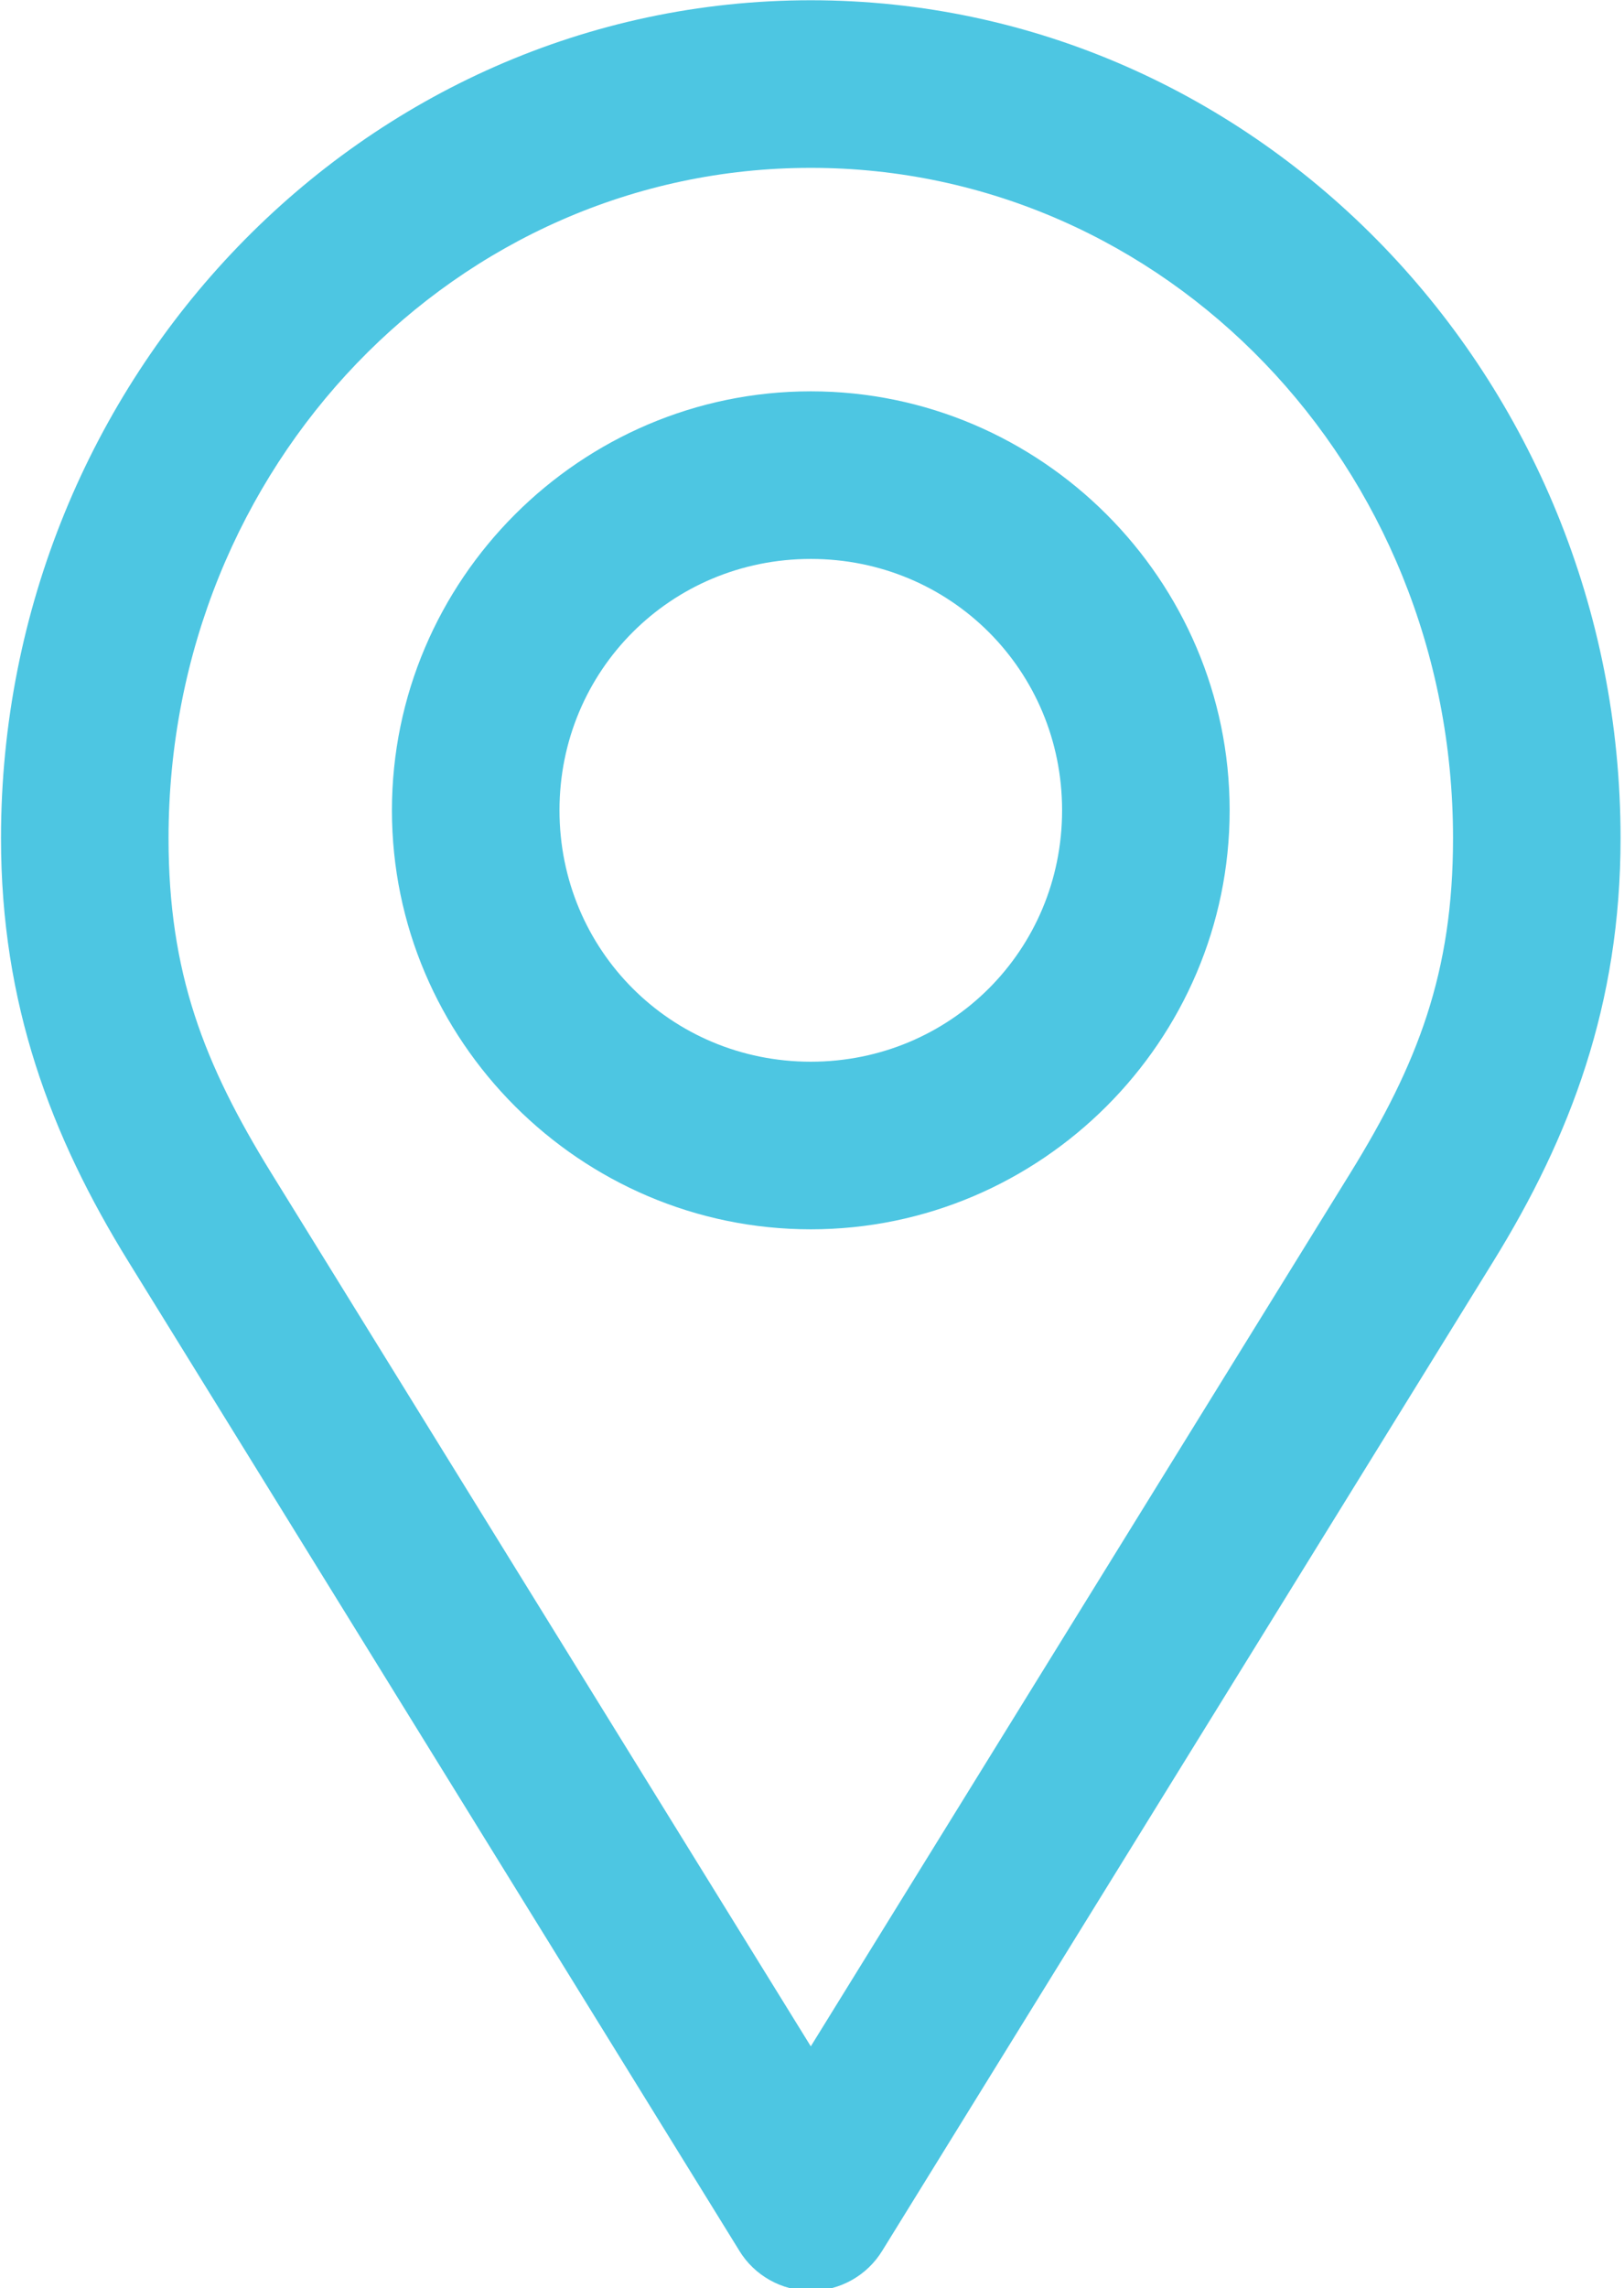 <?xml version="1.0" encoding="UTF-8" standalone="no"?>
<!DOCTYPE svg PUBLIC "-//W3C//DTD SVG 1.1//EN" "http://www.w3.org/Graphics/SVG/1.1/DTD/svg11.dtd">
<svg width="100%" height="100%" viewBox="0 0 71 100" version="1.1" xmlns="http://www.w3.org/2000/svg" xmlns:xlink="http://www.w3.org/1999/xlink" xml:space="preserve" xmlns:serif="http://www.serif.com/" style="fill-rule:evenodd;clip-rule:evenodd;stroke-linejoin:round;stroke-miterlimit:2;">
    <g transform="matrix(1,0,0,1,-326.681,-164.141)">
        <g transform="matrix(0.218,0,0,0.218,285.828,153.166)">
            <path d="M350,50.395C260.16,50.395 187.6,126.145 187.6,218.395C187.6,251.665 197.62,278.137 213.151,303.27L335.651,501.54L335.647,501.544C338.698,506.548 344.135,509.606 349.999,509.606C355.863,509.606 361.3,506.548 364.351,501.544L486.851,303.274C502.378,278.137 512.398,251.665 512.398,218.395C512.398,126.145 439.839,50.395 349.998,50.395L350,50.395ZM350,83.997C420.984,83.997 478.8,143.634 478.8,218.397C478.8,245.319 471.745,263.596 458.152,285.596L350.002,460.596L241.852,285.596C228.258,263.596 221.2,245.319 221.2,218.397C221.2,143.635 279.016,83.997 350,83.997ZM350,128.798C303.809,128.798 266,166.607 266,212.798C266,258.989 303.809,296.798 350,296.798C396.191,296.798 434,258.989 434,212.798C434,166.607 396.191,128.798 350,128.798ZM350,162.4C378.035,162.4 400.398,184.767 400.398,212.798C400.398,240.829 378.031,263.196 350,263.196C321.965,263.196 299.602,240.829 299.602,212.798C299.602,184.763 321.969,162.4 350,162.4Z" style="fill:rgb(77,198,226);fill-rule:nonzero;"/>
        </g>
    </g>
</svg>
